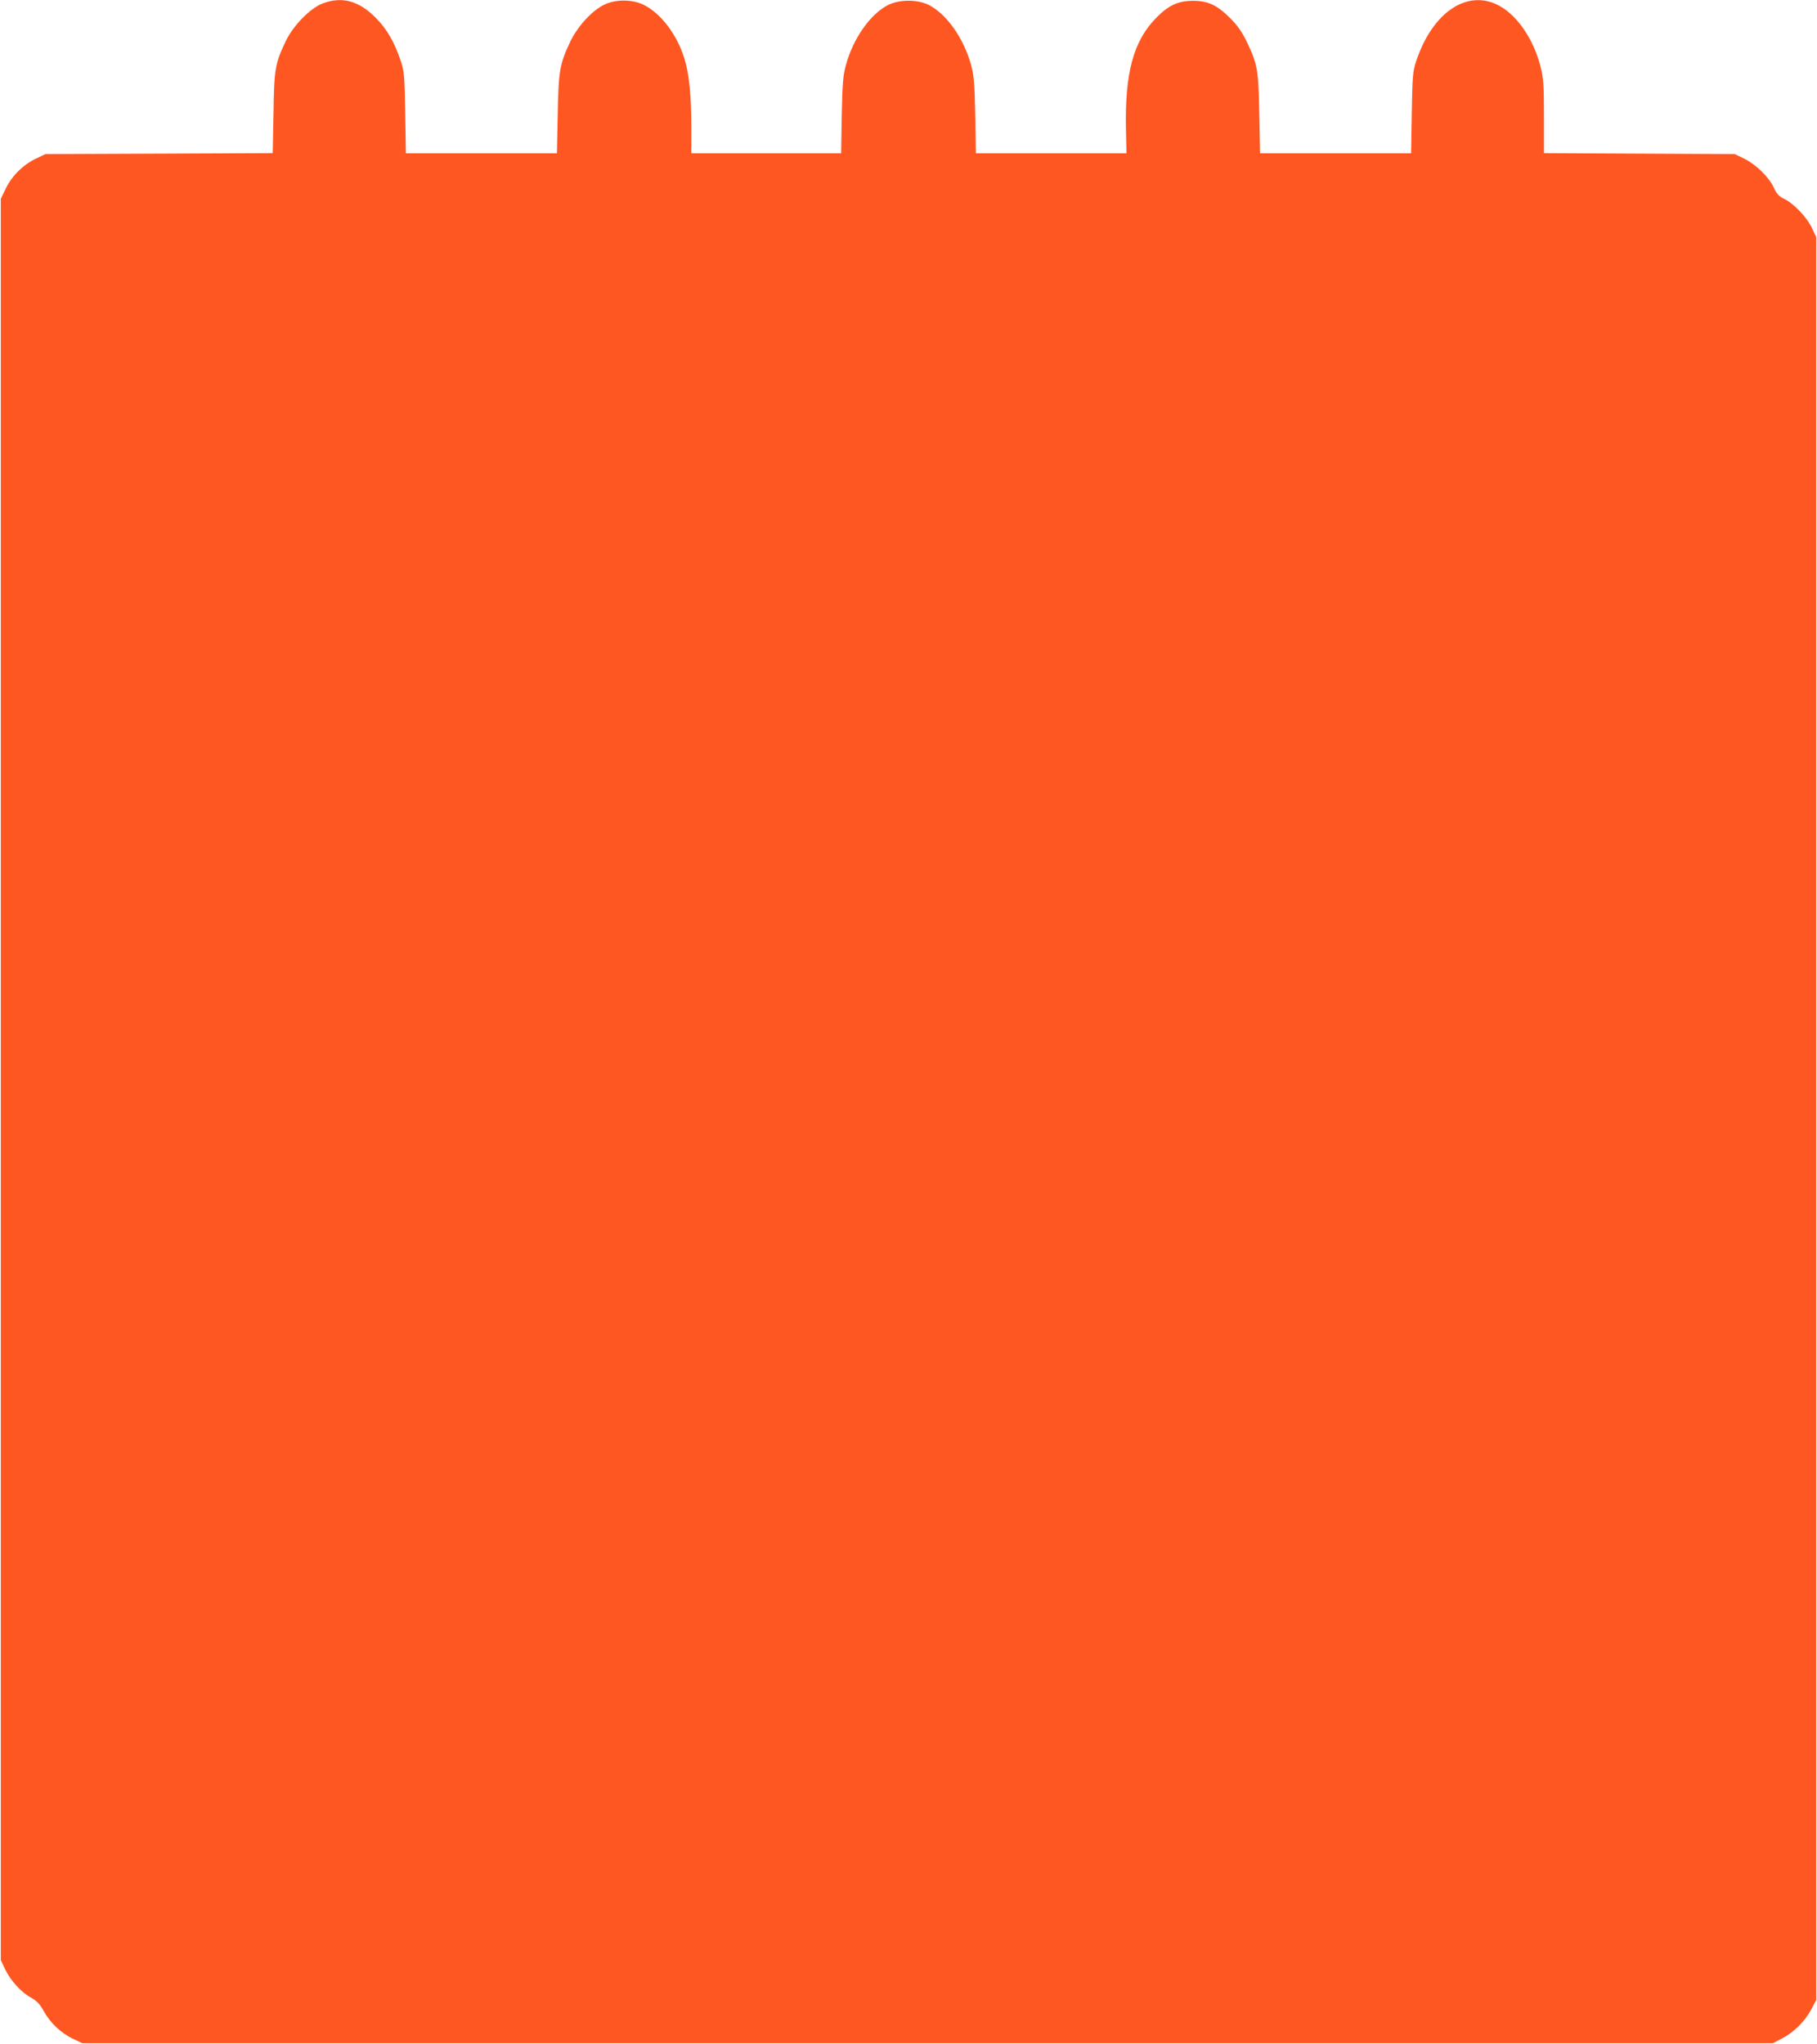 <?xml version="1.0" standalone="no"?>
<!DOCTYPE svg PUBLIC "-//W3C//DTD SVG 20010904//EN"
 "http://www.w3.org/TR/2001/REC-SVG-20010904/DTD/svg10.dtd">
<svg version="1.0" xmlns="http://www.w3.org/2000/svg"
 width="1138pt" height="1280pt" viewBox="0 0 1138 1280"
 preserveAspectRatio="xMidYMid meet">
<g transform="translate(0,1280) scale(0.1,-0.1)"
fill="#ff5722" stroke="none">
<path d="M2020 12778 c-77 -29 -183 -138 -229 -233 -68 -142 -74 -174 -78
-452 l-5 -252 -711 -3 -712 -3 -57 -27 c-80 -37 -152 -107 -191 -187 l-32 -66
0 -5515 0 -5515 27 -57 c33 -70 103 -147 164 -179 34 -19 53 -38 79 -85 42
-75 109 -137 183 -172 l57 -27 5295 0 5295 0 60 32 c73 38 143 109 181 183
l29 55 0 5520 0 5520 -27 58 c-31 66 -114 153 -174 182 -32 15 -46 30 -64 69
-30 66 -111 145 -185 182 l-60 29 -597 3 -598 3 0 227 c0 200 -3 239 -21 313
-44 173 -144 320 -259 383 -199 108 -419 -40 -521 -349 -21 -64 -23 -93 -27
-322 l-4 -253 -473 0 -473 0 -5 248 c-5 277 -11 309 -79 452 -30 61 -58 101
-102 145 -84 84 -140 110 -236 110 -91 -1 -149 -27 -225 -103 -146 -146 -201
-348 -193 -705 l3 -147 -471 0 -472 0 -4 238 c-4 201 -8 249 -26 315 -46 168
-155 322 -267 377 -70 34 -180 34 -250 0 -112 -55 -221 -209 -267 -377 -18
-66 -22 -114 -26 -315 l-4 -238 -469 0 -469 0 0 159 c0 202 -14 342 -45 439
-46 146 -144 275 -248 329 -72 38 -179 39 -252 4 -78 -38 -167 -135 -214 -233
-66 -140 -73 -182 -78 -455 l-5 -243 -473 0 -473 0 -4 253 c-4 229 -6 258 -27
322 -40 121 -88 204 -160 276 -105 105 -211 133 -331 87z"/>
</g>
</svg>
